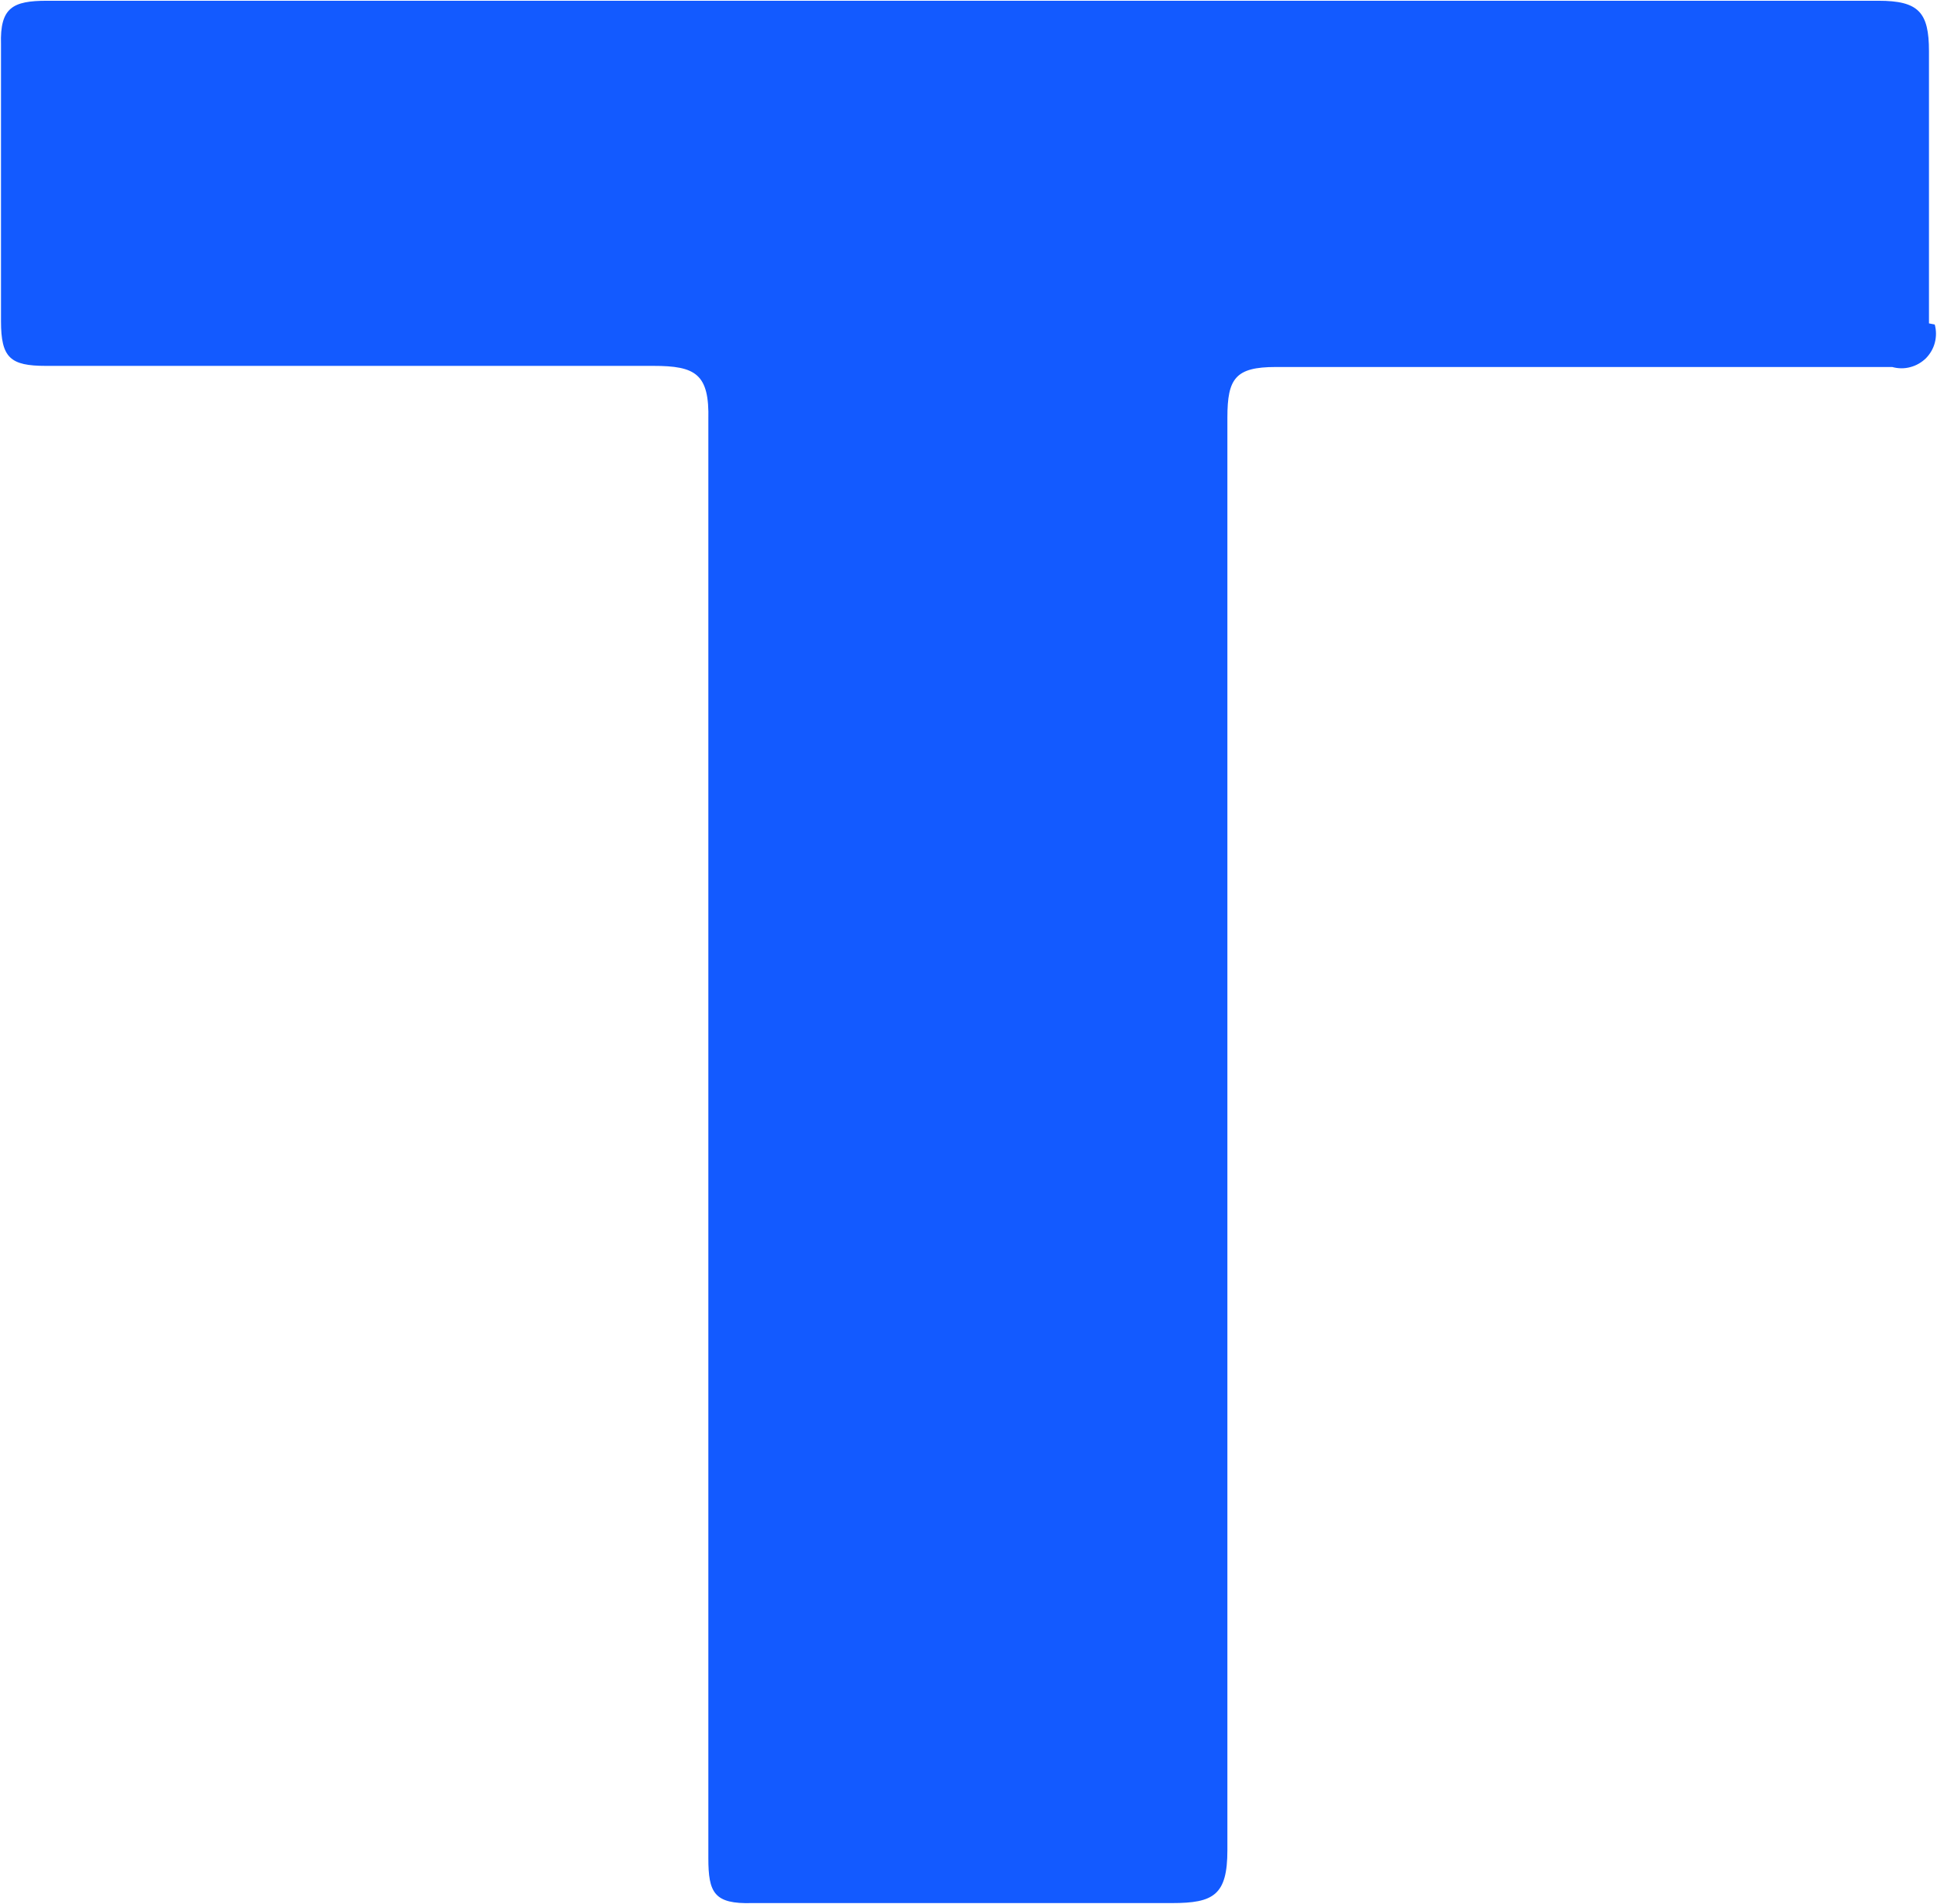 <svg version="1.2" xmlns="http://www.w3.org/2000/svg" viewBox="0 0 1545 1519" width="1545" height="1519"><style>.a{fill:#135aff}</style><path class="a" d="m1543.2 258.9c1.3 4.7 1.3 9.7 0.1 14.4-1.2 4.7-3.7 9-7.1 12.5-3.5 3.4-7.8 5.9-12.5 7.1-4.7 1.3-9.7 1.2-14.4-0.1h-491.8c-32.1 0-38.5 9.2-38.5 40.3v1143c0 35.8-11 42.2-44 42.2h-335.2c-30.2 0.9-34.8-8.3-34.8-35.8v-1147.6c0.9-36.6-10.1-43-43.9-43h-484.5c-28.4 0-35.8-6.4-35.8-35.7v-220.8c-0.9-29.3 9.2-34.8 36.7-34.8h1460.8c32.1 0 40.3 9.2 40.3 40.3v217.1"/></svg>